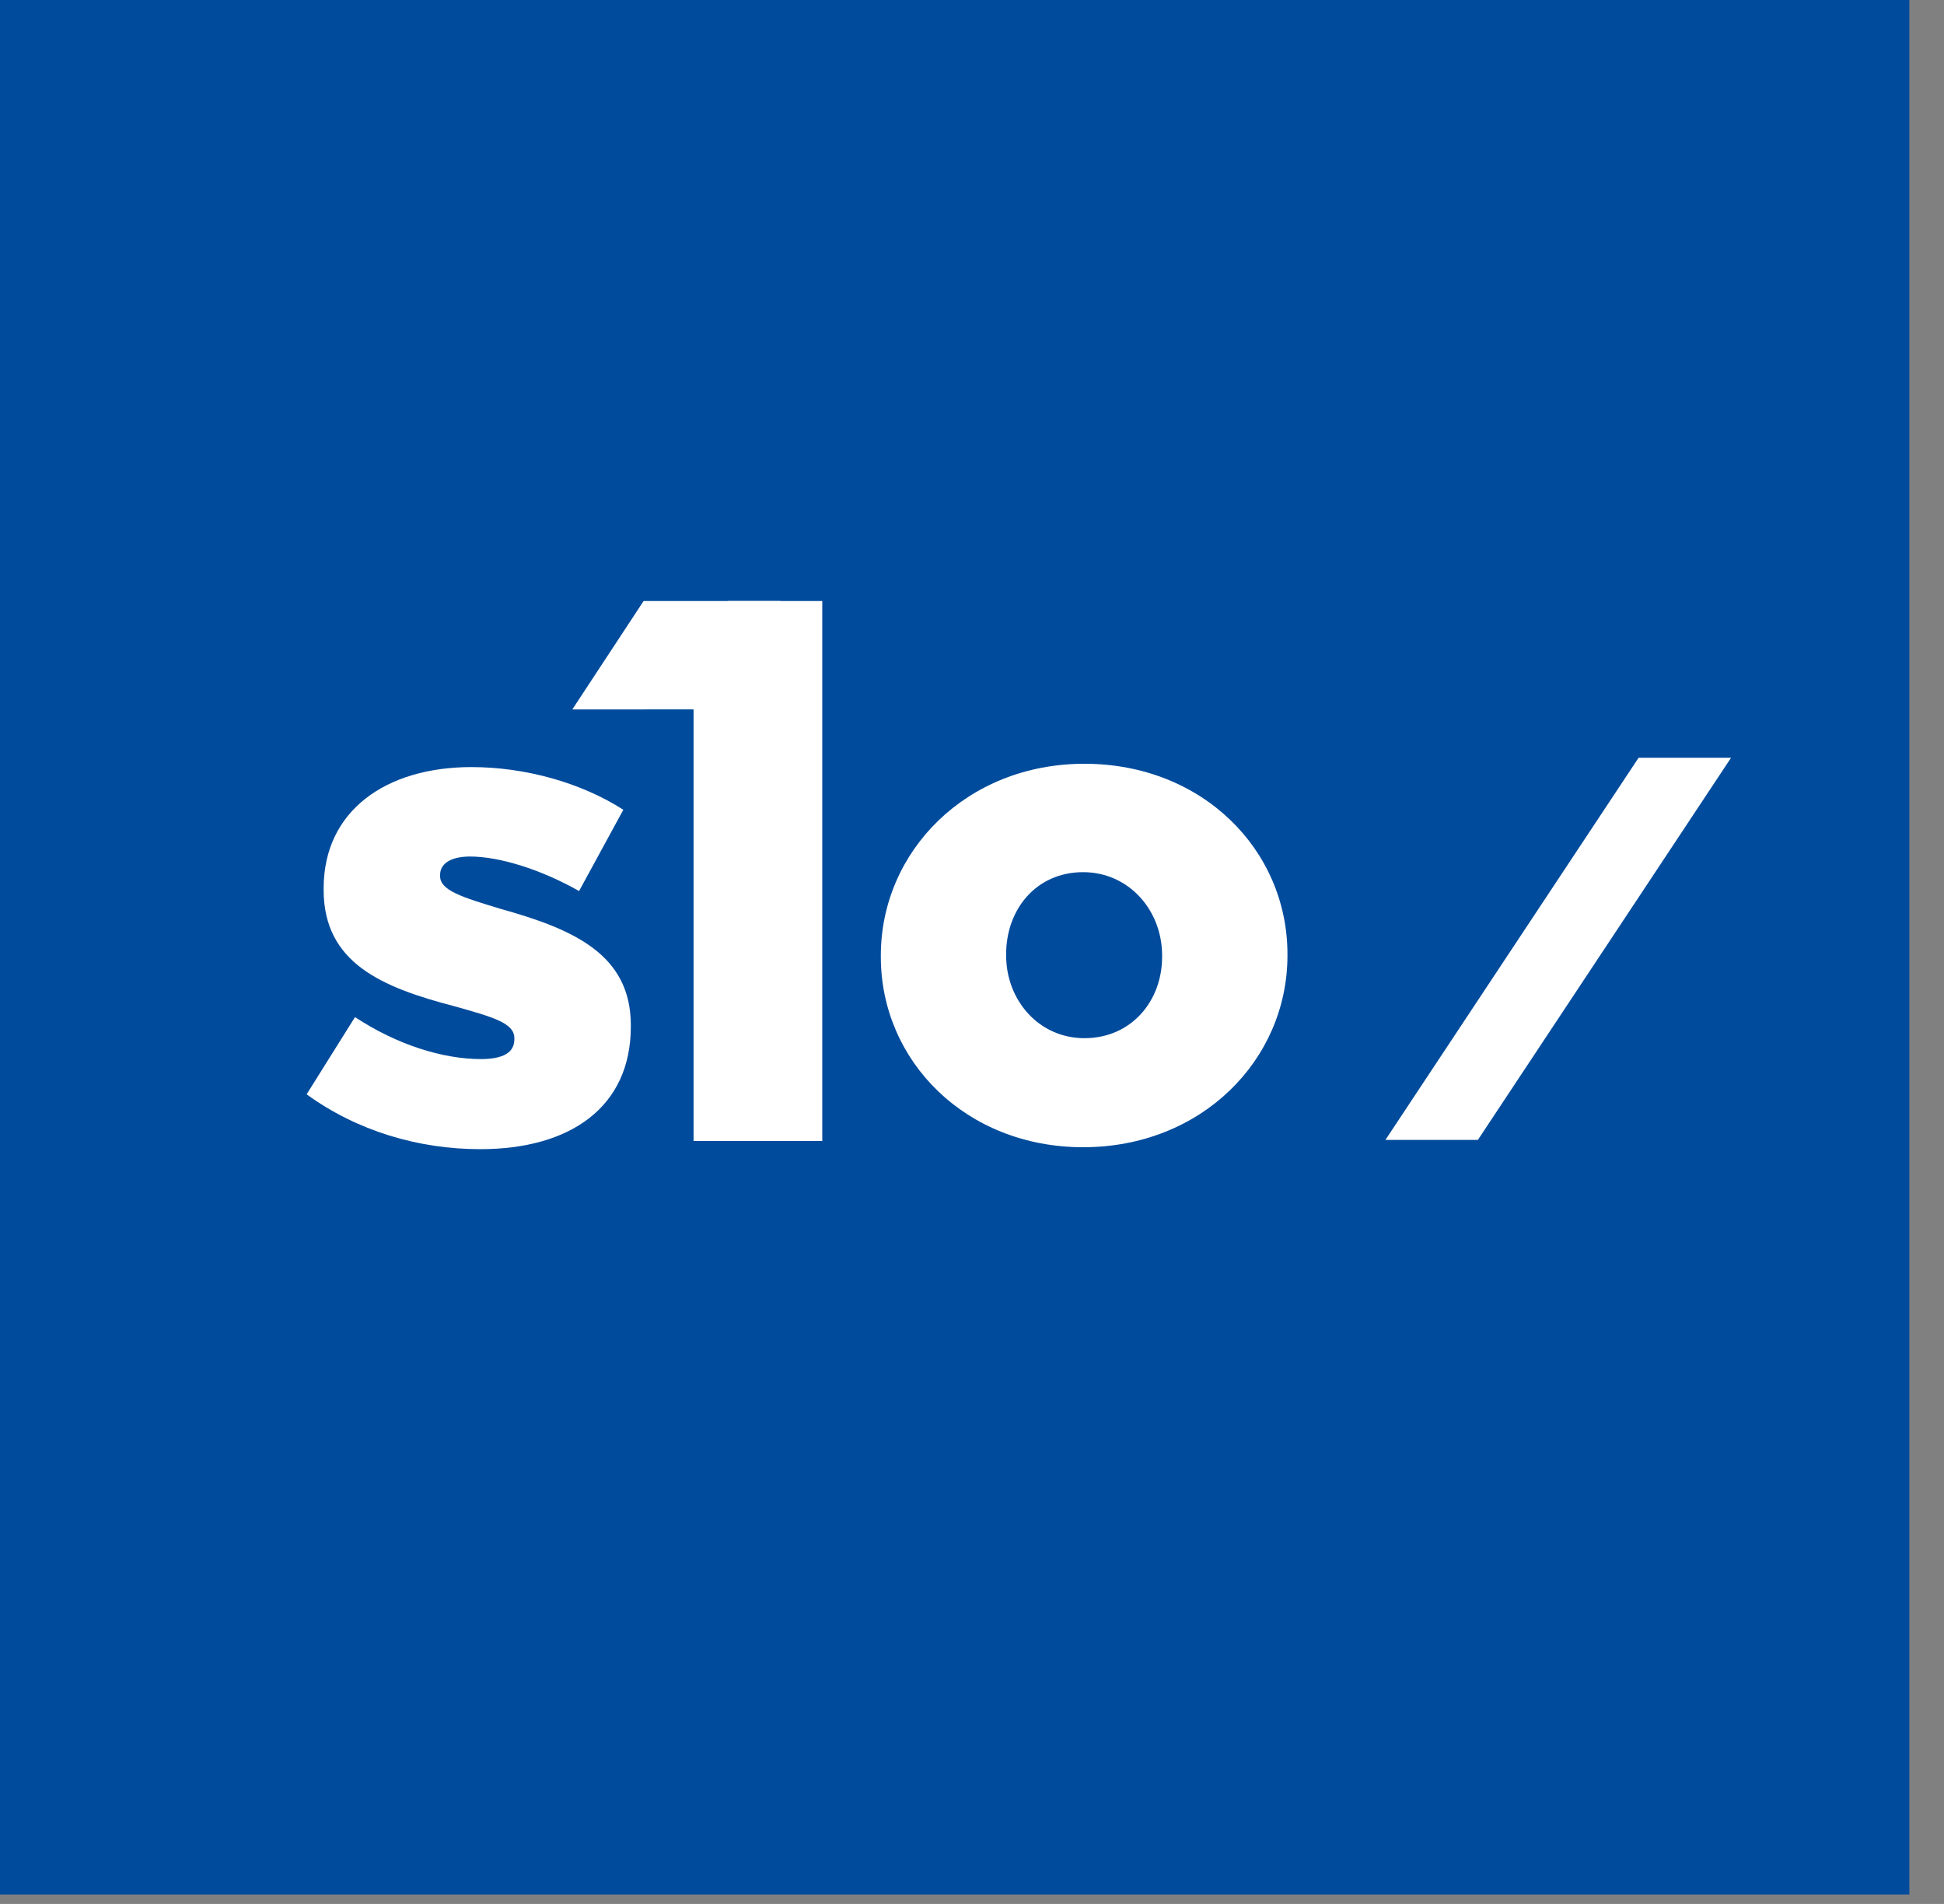<?xml version="1.0" encoding="UTF-8"?>
<svg width="48px" height="47px" viewBox="0 0 48 47" version="1.1" xmlns="http://www.w3.org/2000/svg" xmlns:xlink="http://www.w3.org/1999/xlink">
    <rect x="0" y="0" width="48" height="47" fill="#808080" stroke="none"/>
    <title>Group 2</title>
    <g id="Symbols" stroke="none" stroke-width="1" fill="none" fill-rule="evenodd">
        <g id="menu-tablet" transform="translate(-103, -123)">
            <g id="Group-5" transform="translate(103, 68)">
                <g id="Group-2" transform="translate(0, 55)">
                    <polygon id="Fill-1" fill="#004B9C" points="0 46.766 47.145 46.766 47.145 0 0 0"></polygon>
                    <polygon id="Fill-83" fill="#FFFFFF" points="40.459 18.706 34.208 28.139 36.491 28.139 42.742 18.706"></polygon>
                    <polygon id="Fill-84" fill="#FFFFFF" points="17.974 14.837 17.125 15.352 17.125 28.167 20.303 28.167 20.303 14.837"></polygon>
                    <polygon id="Fill-85" fill="#FFFFFF" points="15.891 14.837 14.131 17.513 19.263 17.511 19.27 14.837"></polygon>
                    <path d="M7.571,27.014 L8.765,25.108 C9.807,25.793 10.935,26.144 11.876,26.144 C12.431,26.144 12.7,25.977 12.7,25.659 L12.7,25.625 C12.7,25.258 12.179,25.108 11.22,24.84 C9.421,24.371 7.991,23.769 7.991,21.964 L7.991,21.93 C7.991,20.007 9.538,18.936 11.64,18.936 C12.969,18.936 14.348,19.32 15.391,19.99 L14.298,21.996 C13.356,21.462 12.33,21.144 11.607,21.144 C11.119,21.144 10.867,21.327 10.867,21.595 L10.867,21.629 C10.867,21.98 11.406,22.147 12.347,22.432 C14.147,22.934 15.576,23.551 15.576,25.308 L15.576,25.341 C15.576,27.332 14.079,28.368 11.859,28.368 C10.329,28.368 8.815,27.917 7.571,27.014" id="Fill-86" fill="#FFFFFF"></path>
                    <path d="M21.749,23.621 L21.749,23.587 C21.749,21.012 23.867,18.854 26.776,18.854 C29.686,18.854 31.789,20.978 31.789,23.553 L31.789,23.587 C31.789,26.163 29.669,28.32 26.744,28.32 C23.851,28.32 21.749,26.196 21.749,23.621 M28.694,23.621 L28.694,23.587 C28.694,22.467 27.87,21.53 26.744,21.53 C25.584,21.53 24.843,22.45 24.843,23.553 L24.843,23.587 C24.843,24.691 25.65,25.628 26.776,25.628 C27.937,25.628 28.694,24.708 28.694,23.621" id="Fill-88" fill="#FFFFFF"></path>
                </g>
            </g>
        </g>
    </g>
</svg>